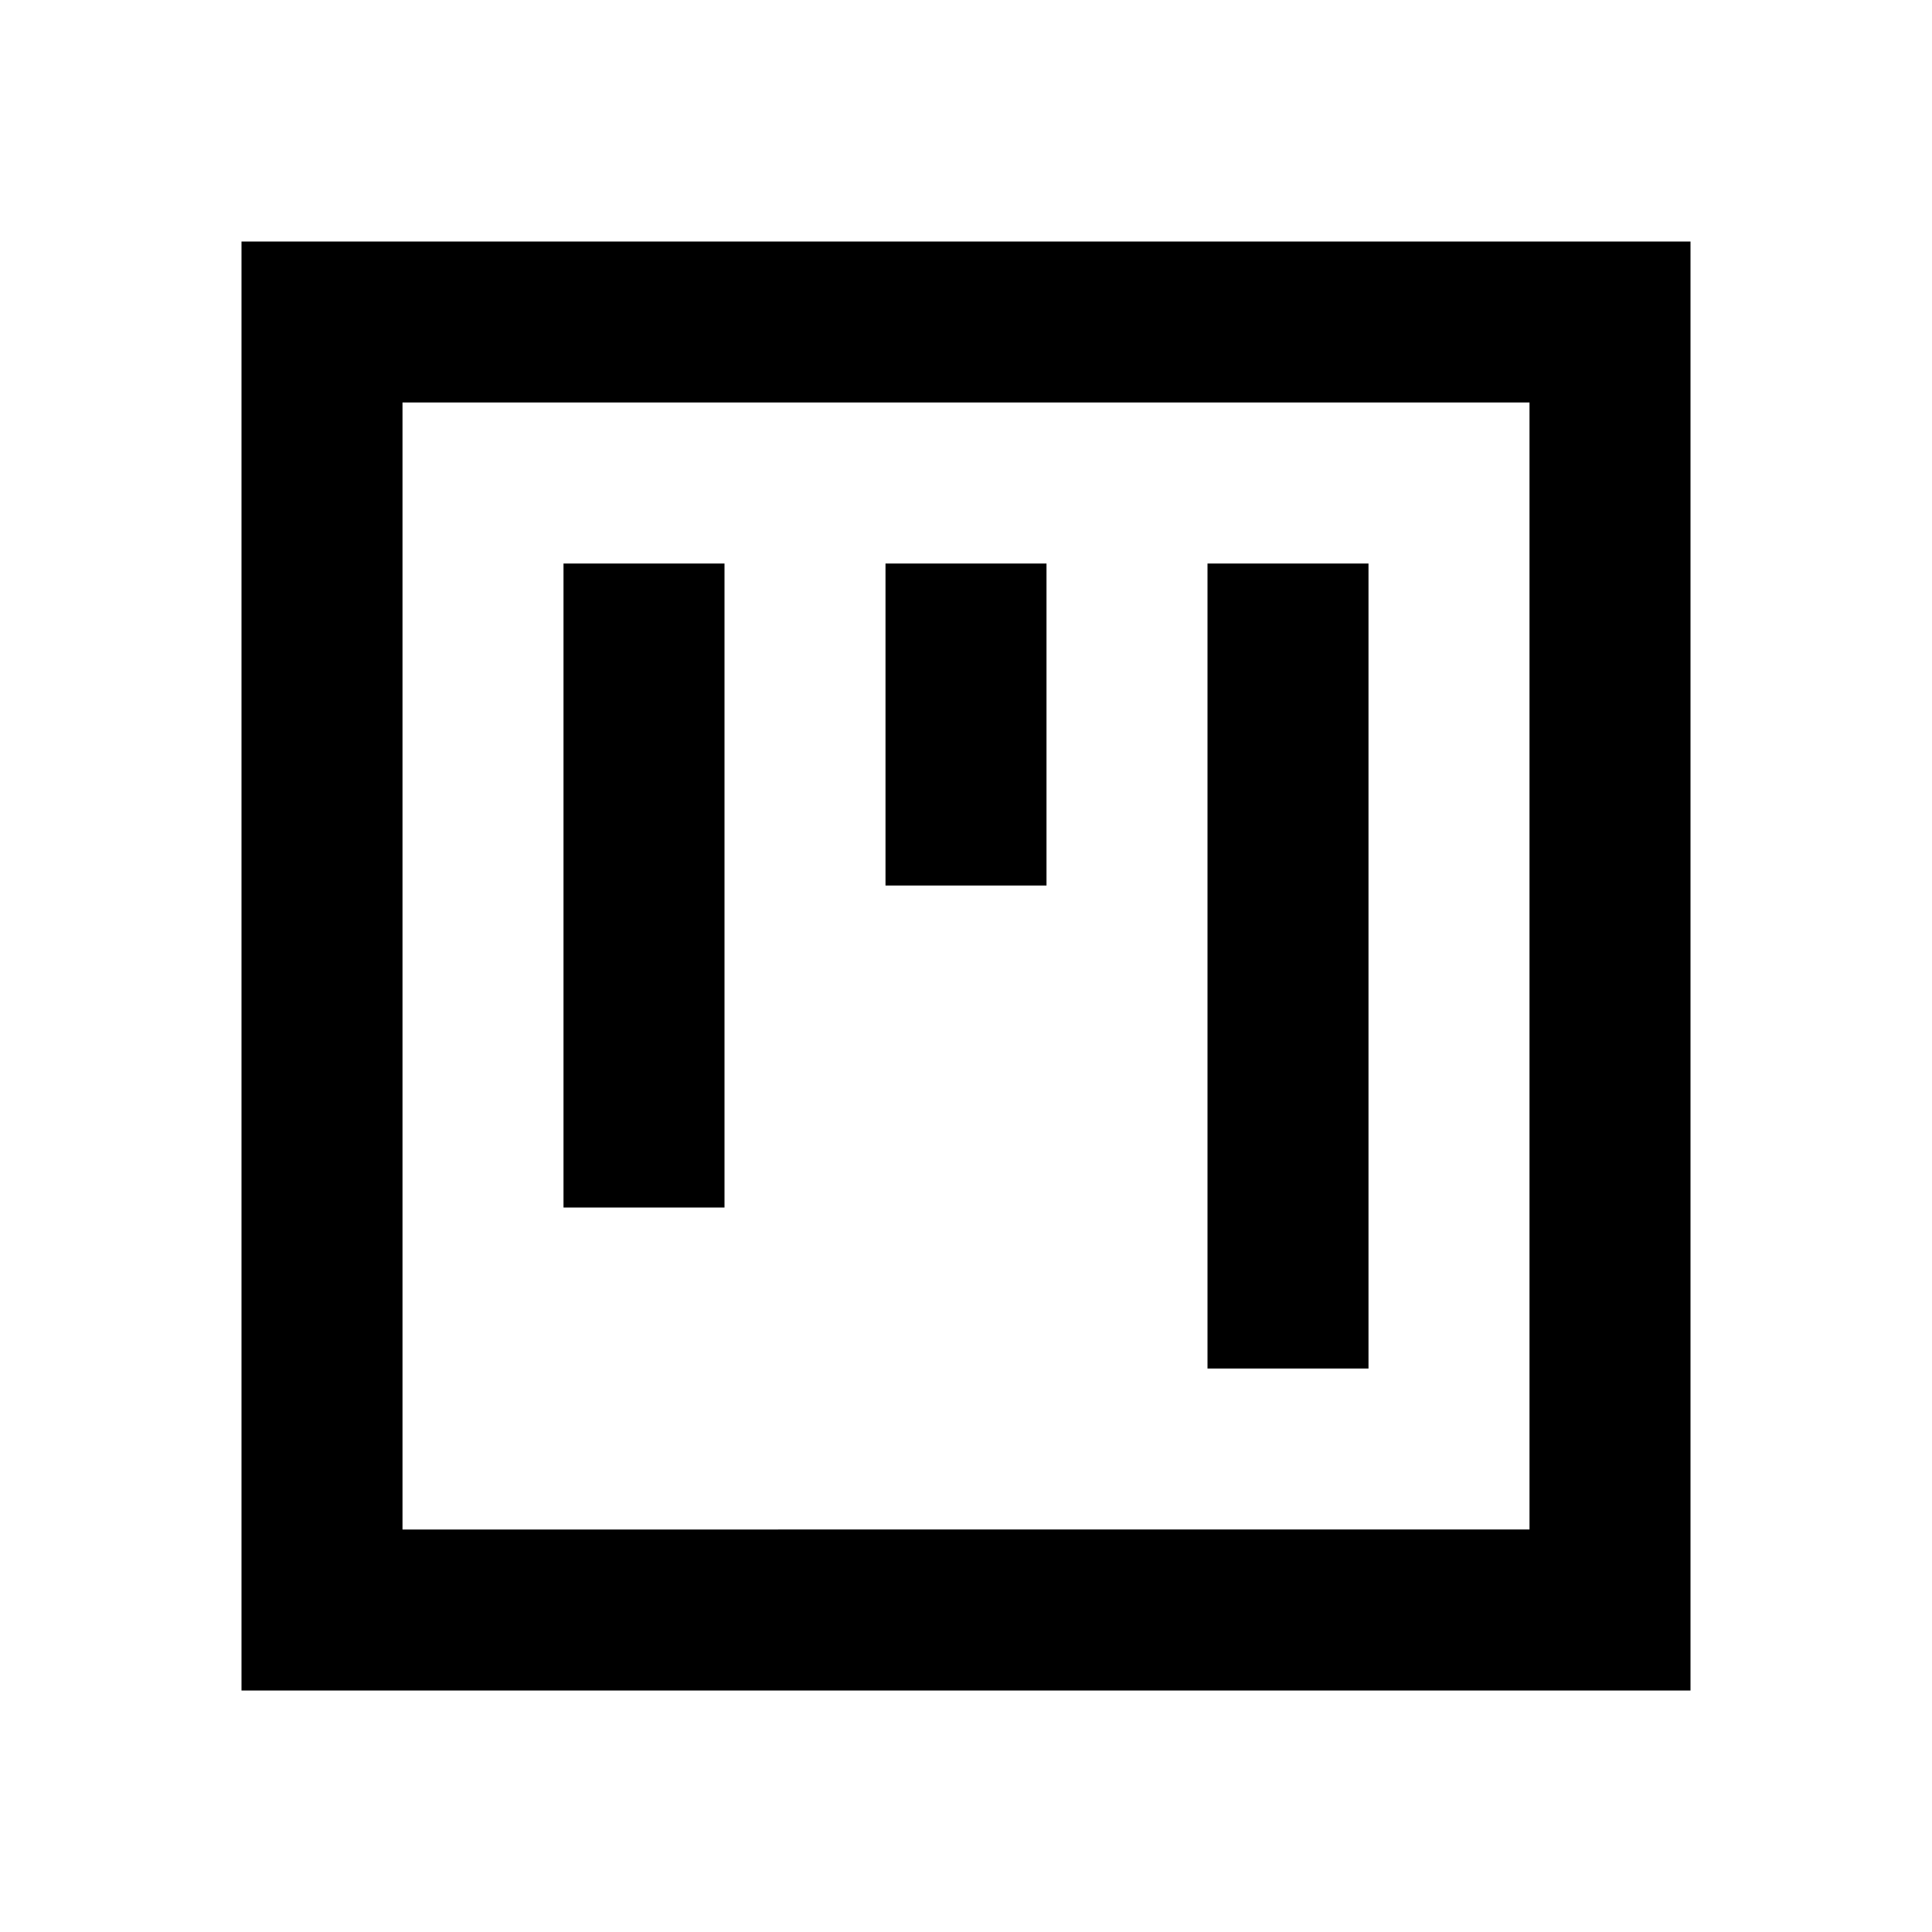 <?xml version="1.0" encoding="utf-8"?><!-- Uploaded to: SVG Repo, www.svgrepo.com, Generator: SVG Repo Mixer Tools -->
<svg width="800px" height="800px" viewBox="0 0 24 24" fill="none" xmlns="http://www.w3.org/2000/svg">
    <path d="M21 3H3v18h18V3zM5 19V5h14v14H5zM9 7H7v8h2V7zm2 0h2v4h-2V7zm6 0h-2v10h2V7z" fill="#000000"/>
</svg>